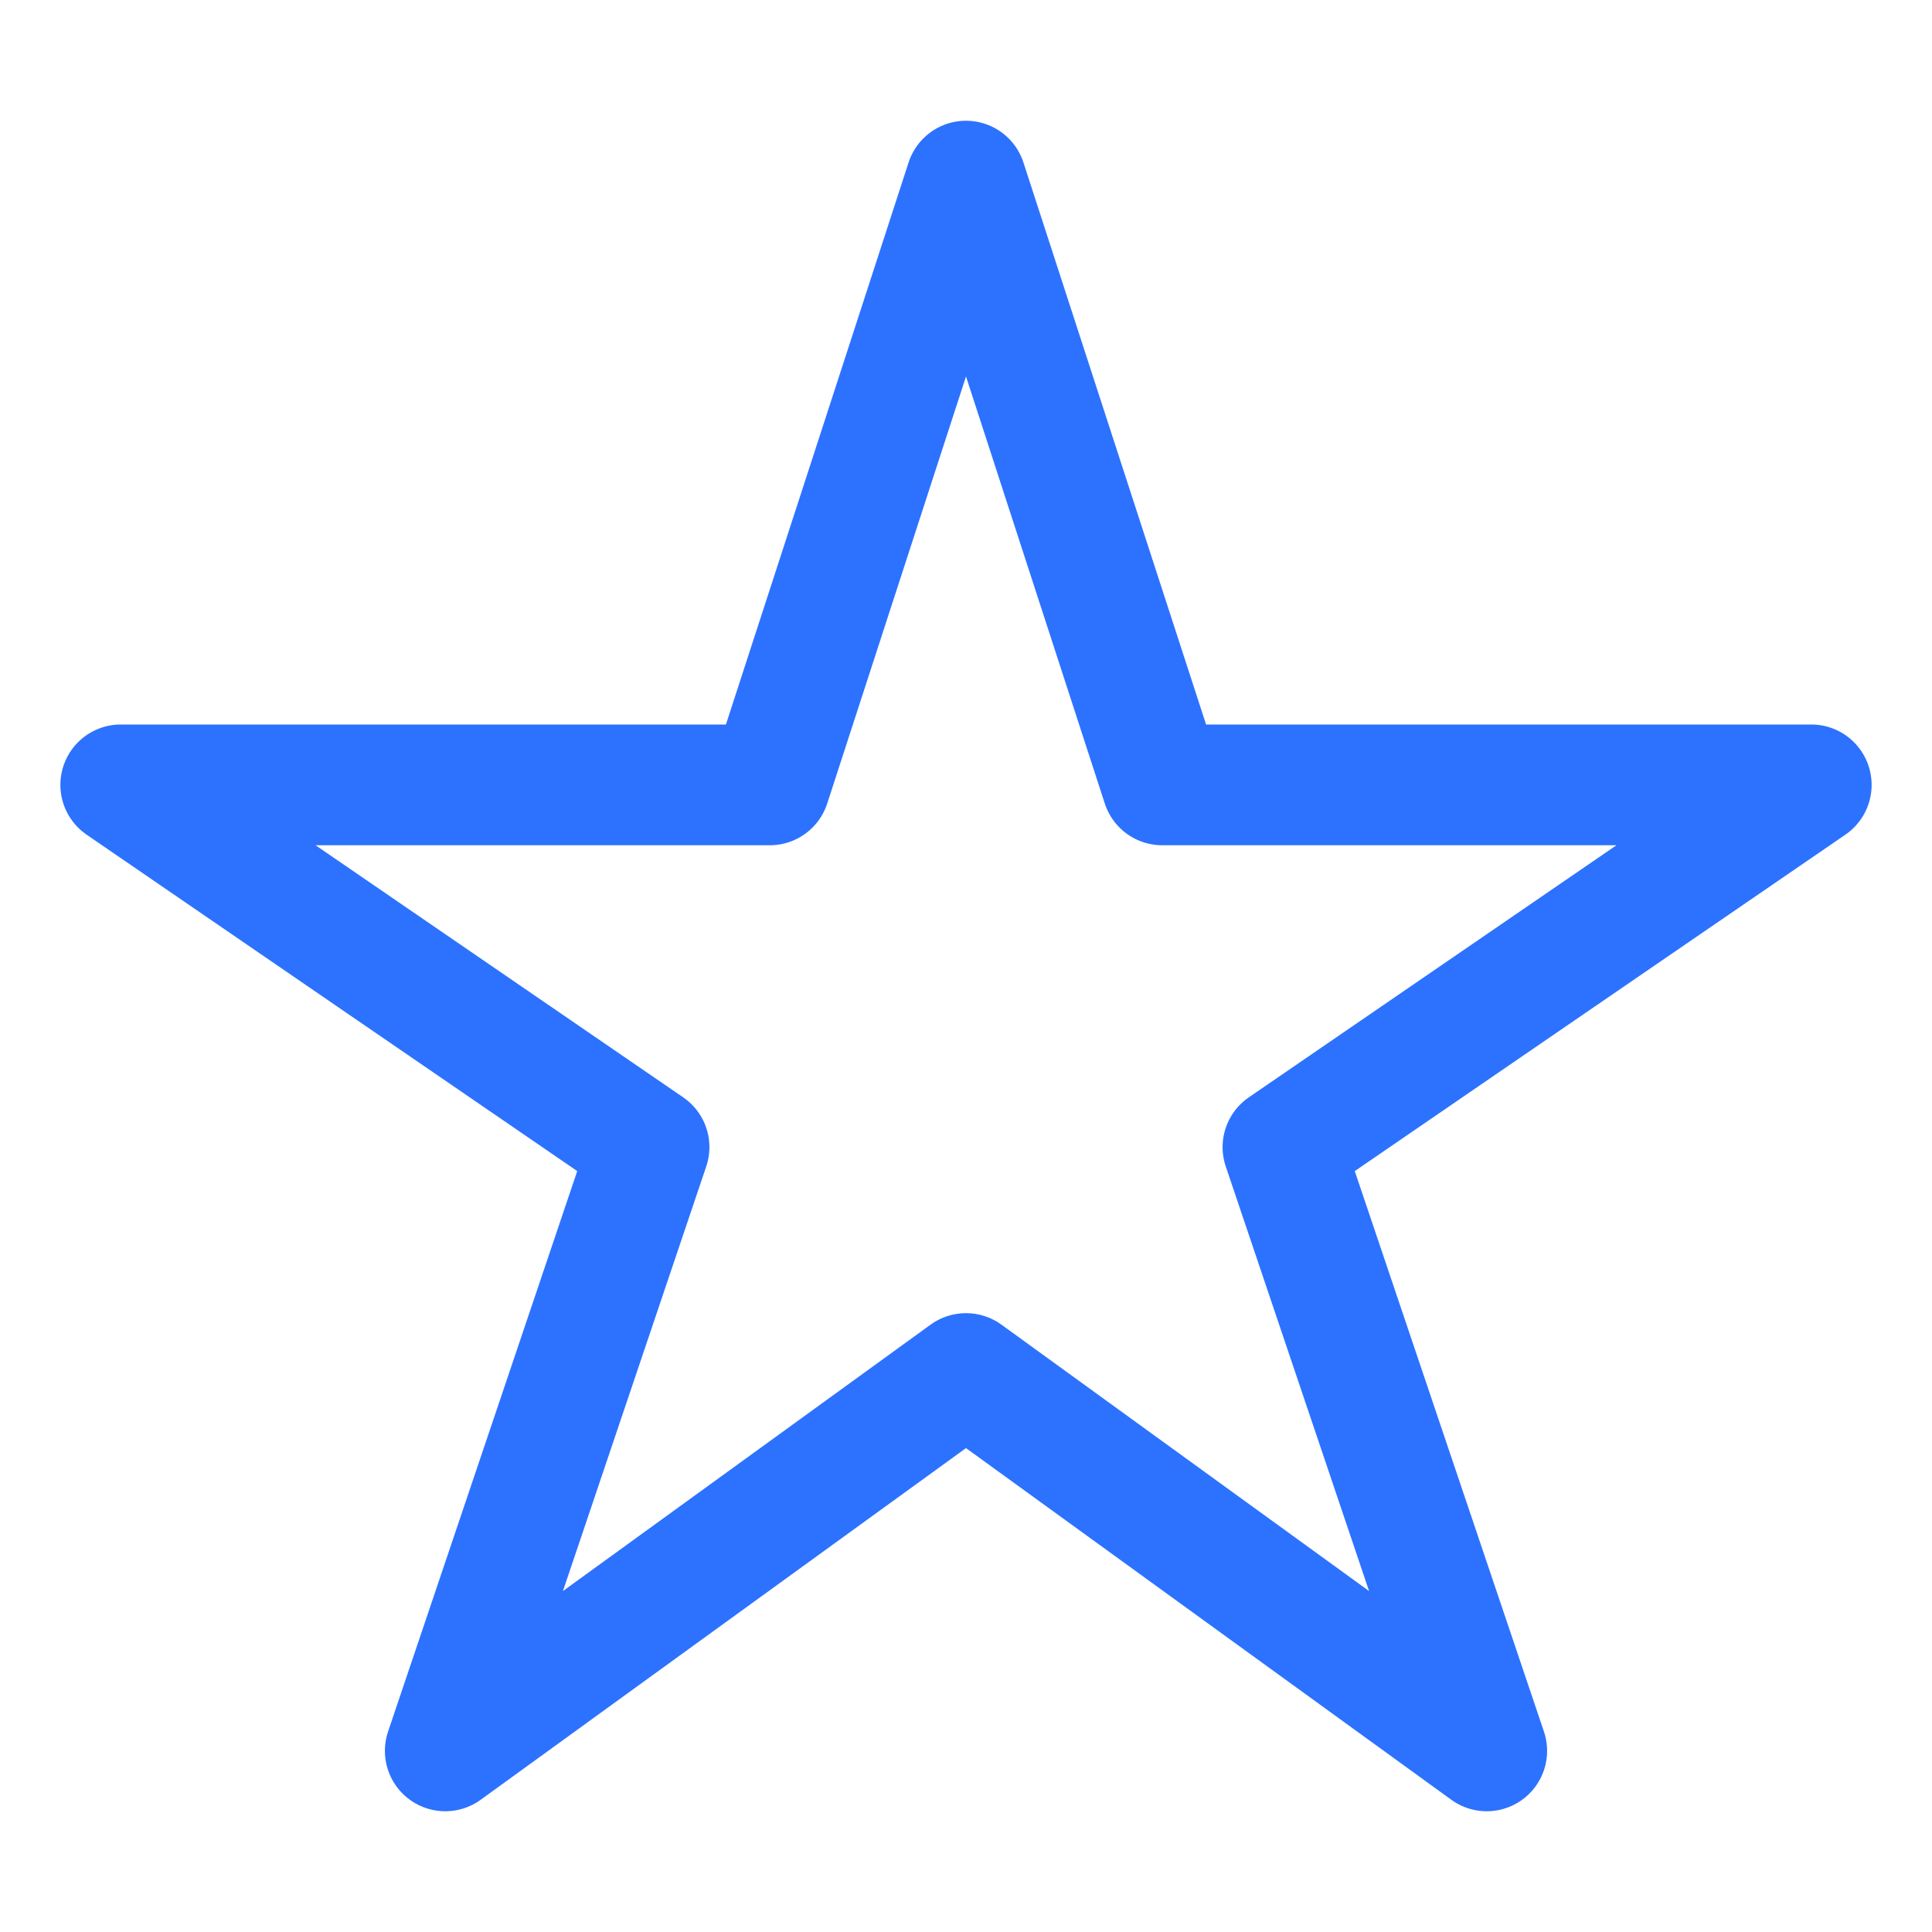 <svg width="200" height="200" viewBox="0 0 200 200" fill="none" xmlns="http://www.w3.org/2000/svg">
<path d="M187.5 81.25H120.312L100 18.75L79.688 81.25H12.5L67.188 118.75L46.094 181.25L100 142.188L153.906 181.25L132.812 118.75L187.5 81.25Z" stroke="#2C72FF" stroke-width="12.5" stroke-linejoin="round"/>
</svg>
